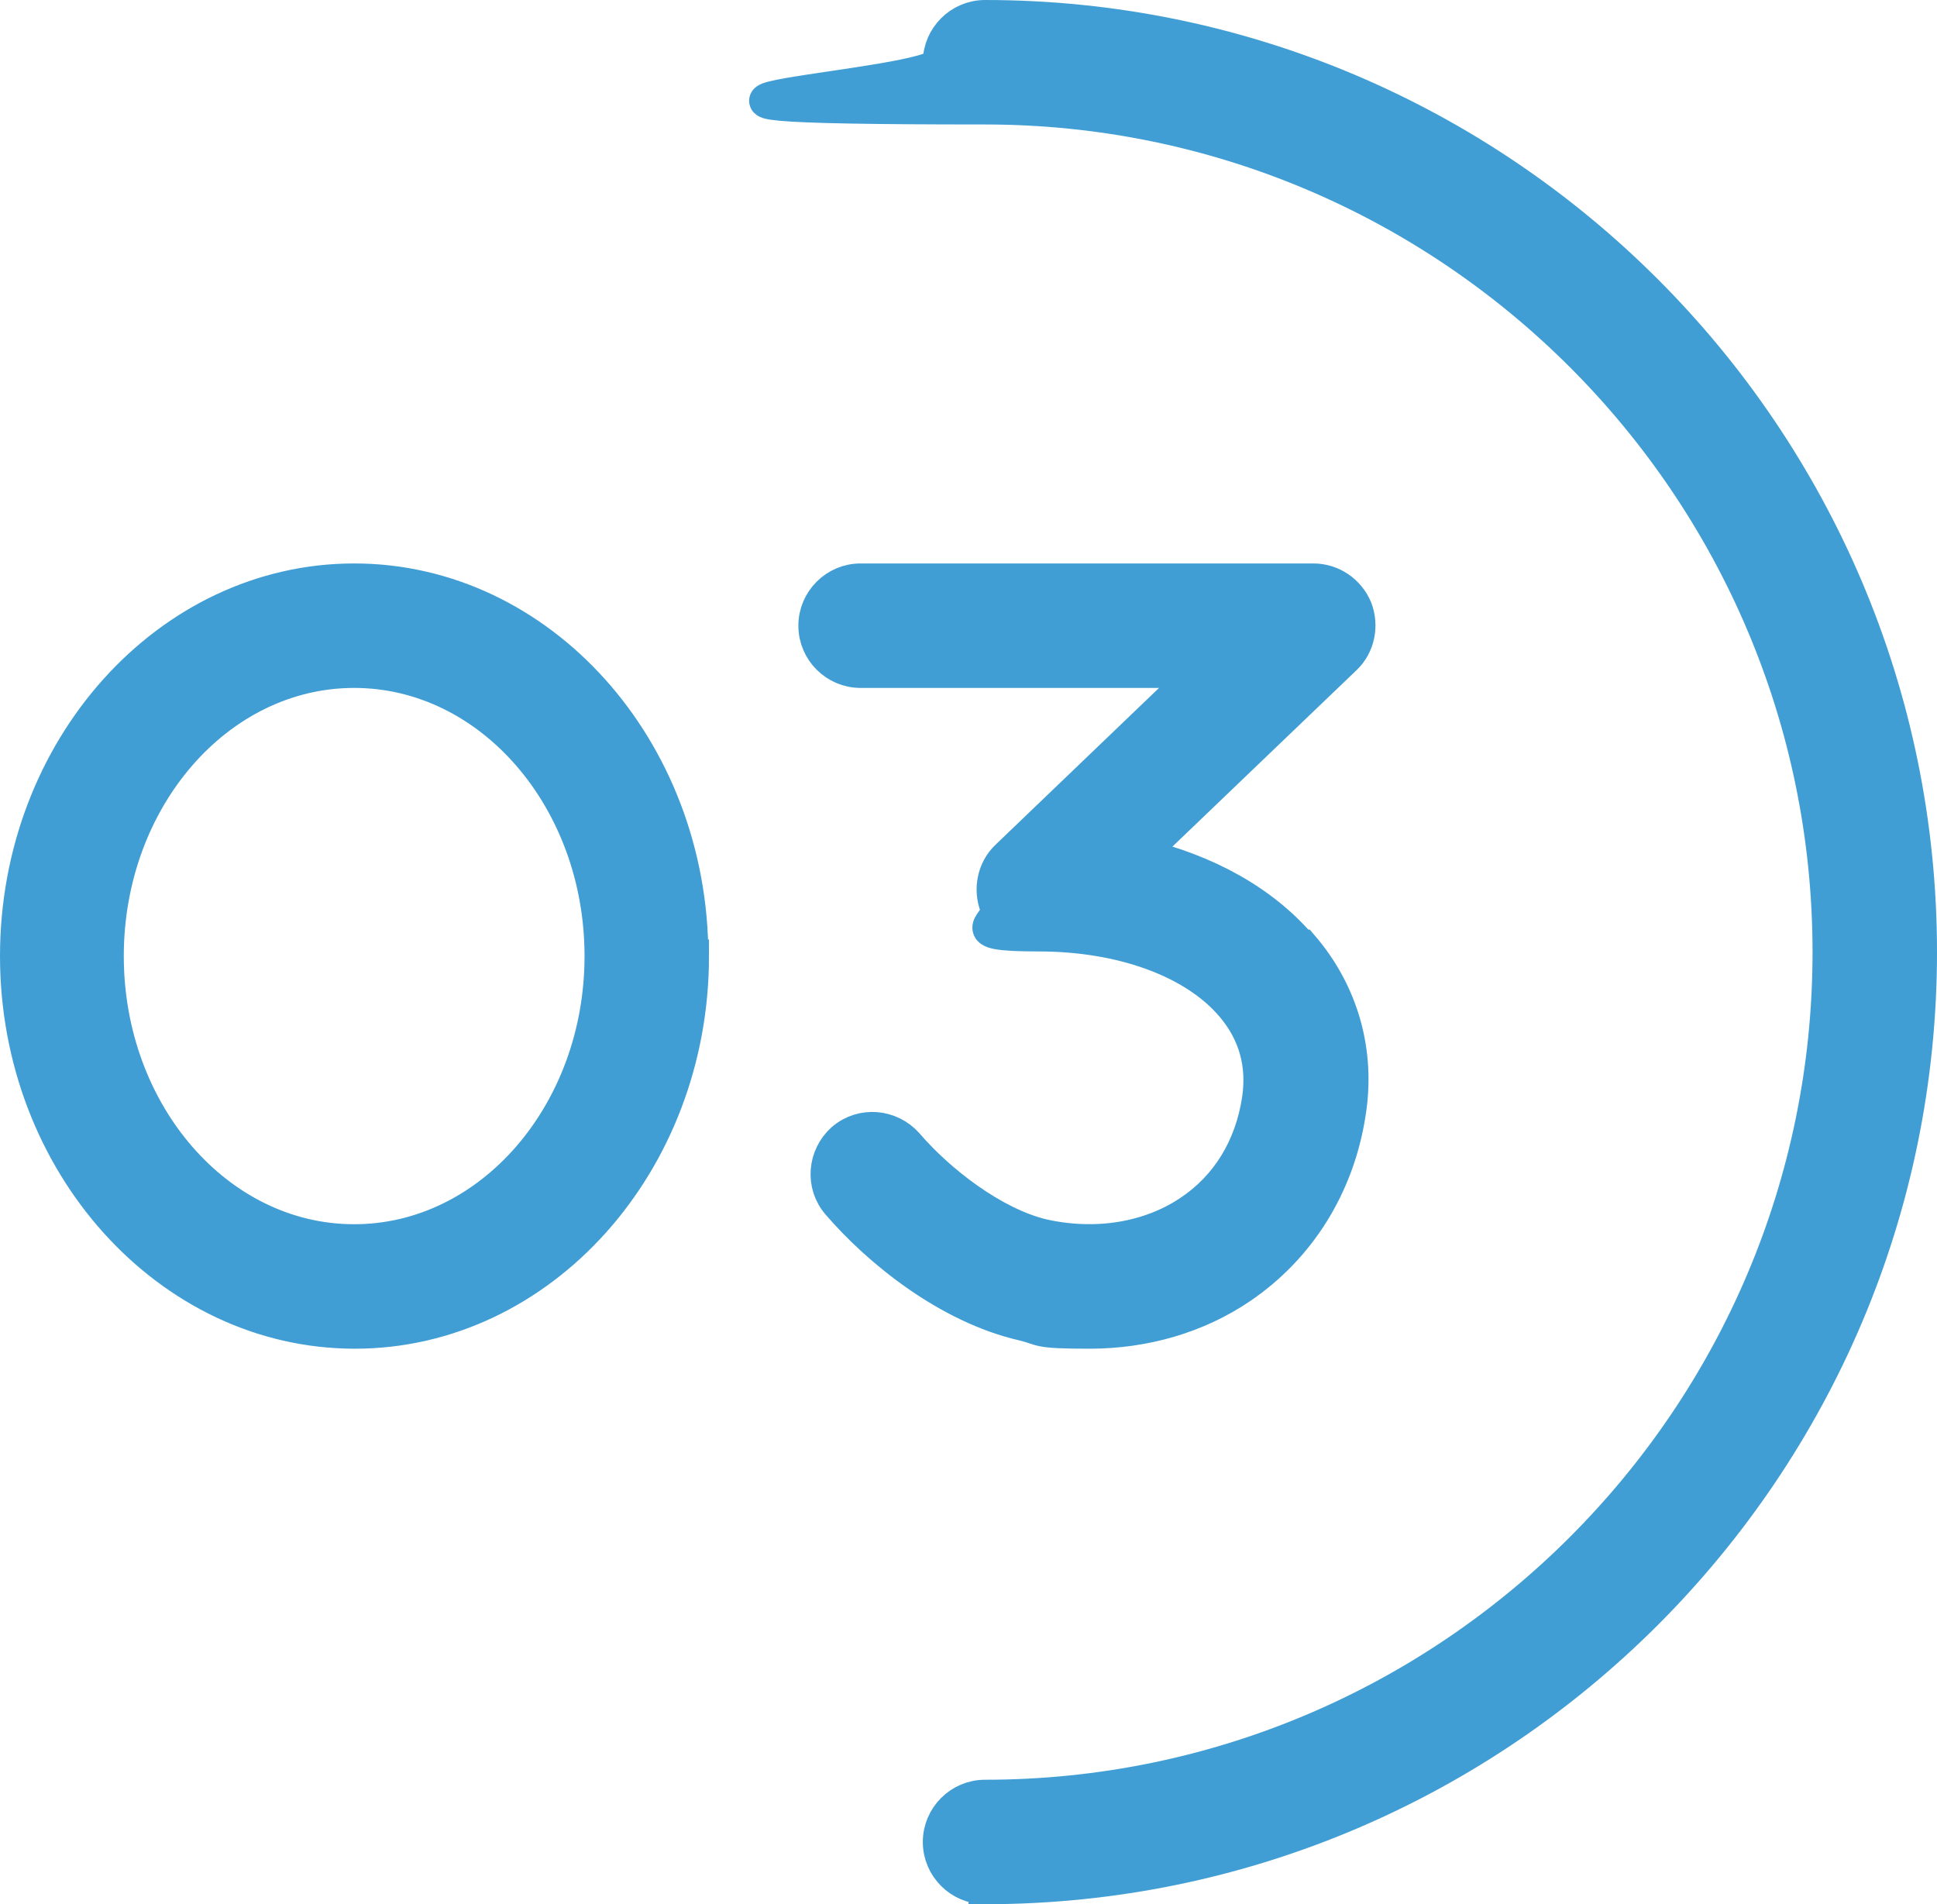 <?xml version="1.0" encoding="UTF-8"?>
<svg xmlns="http://www.w3.org/2000/svg" viewBox="0 0 292.6 287.6">
  <defs>
    <style>.g{fill:#409ed4;stroke:#409ed4;stroke-miterlimit:10;stroke-width:5px;}</style>
  </defs>
  <g id="a"></g>
  <g id="b">
    <g id="c">
      <g id="d">
        <path id="e" class="g" d="M148.8,285.1c-3.8,0-6.9-3.1-6.9-6.9s3.1-6.9,6.9-6.9c70.3,0,127.5-57.2,127.5-127.5S219.1,16.3,148.8,16.3s-6.9-3.1-6.9-6.9,3.1-6.9,6.9-6.9c77.9,0,141.3,63.4,141.3,141.3s-63.4,141.3-141.3,141.3Z"></path>
        <path id="f" class="g" d="M196.7,142.9c6.1,7.1,8.6,16.1,7.1,25.3-1.7,10.9-7.5,20.2-16.3,26.2-6.6,4.5-14.6,6.8-22.9,6.8s-6.8-.4-10.1-1.2c-11.3-2.6-21.8-11.1-27.9-18.2-2.5-2.9-2.1-7.2,.7-9.7,2.9-2.5,7.2-2.1,9.7,.7,4.8,5.6,13,12,20.5,13.8,8,1.8,16.1,.5,22.2-3.6,5.7-3.8,9.3-9.7,10.4-16.9,.8-5.3-.5-10.1-4-14.2-5.7-6.7-16.6-10.7-29.2-10.7s-5.3-1.7-6.4-4.3c-1-2.6-.4-5.6,1.6-7.5l29.2-28h-51.3c-3.8,0-6.9-3.1-6.9-6.9s3.1-6.9,6.9-6.9h68.4c2.8,0,5.3,1.7,6.4,4.3,1,2.6,.4,5.6-1.6,7.5l-31,29.7c10.1,2.4,18.6,7.1,24.3,13.8Zm-92.1,1.5c0,31.3-22.9,56.8-51,56.8S2.5,175.7,2.5,144.4s22.9-56.8,51-56.8,51,25.5,51,56.8Zm-13.8,0c0-23.7-16.7-43-37.3-43s-37.3,19.3-37.3,43,16.7,43,37.3,43,37.3-19.3,37.3-43Z"></path>
      </g>
    </g>
  </g>
</svg>

